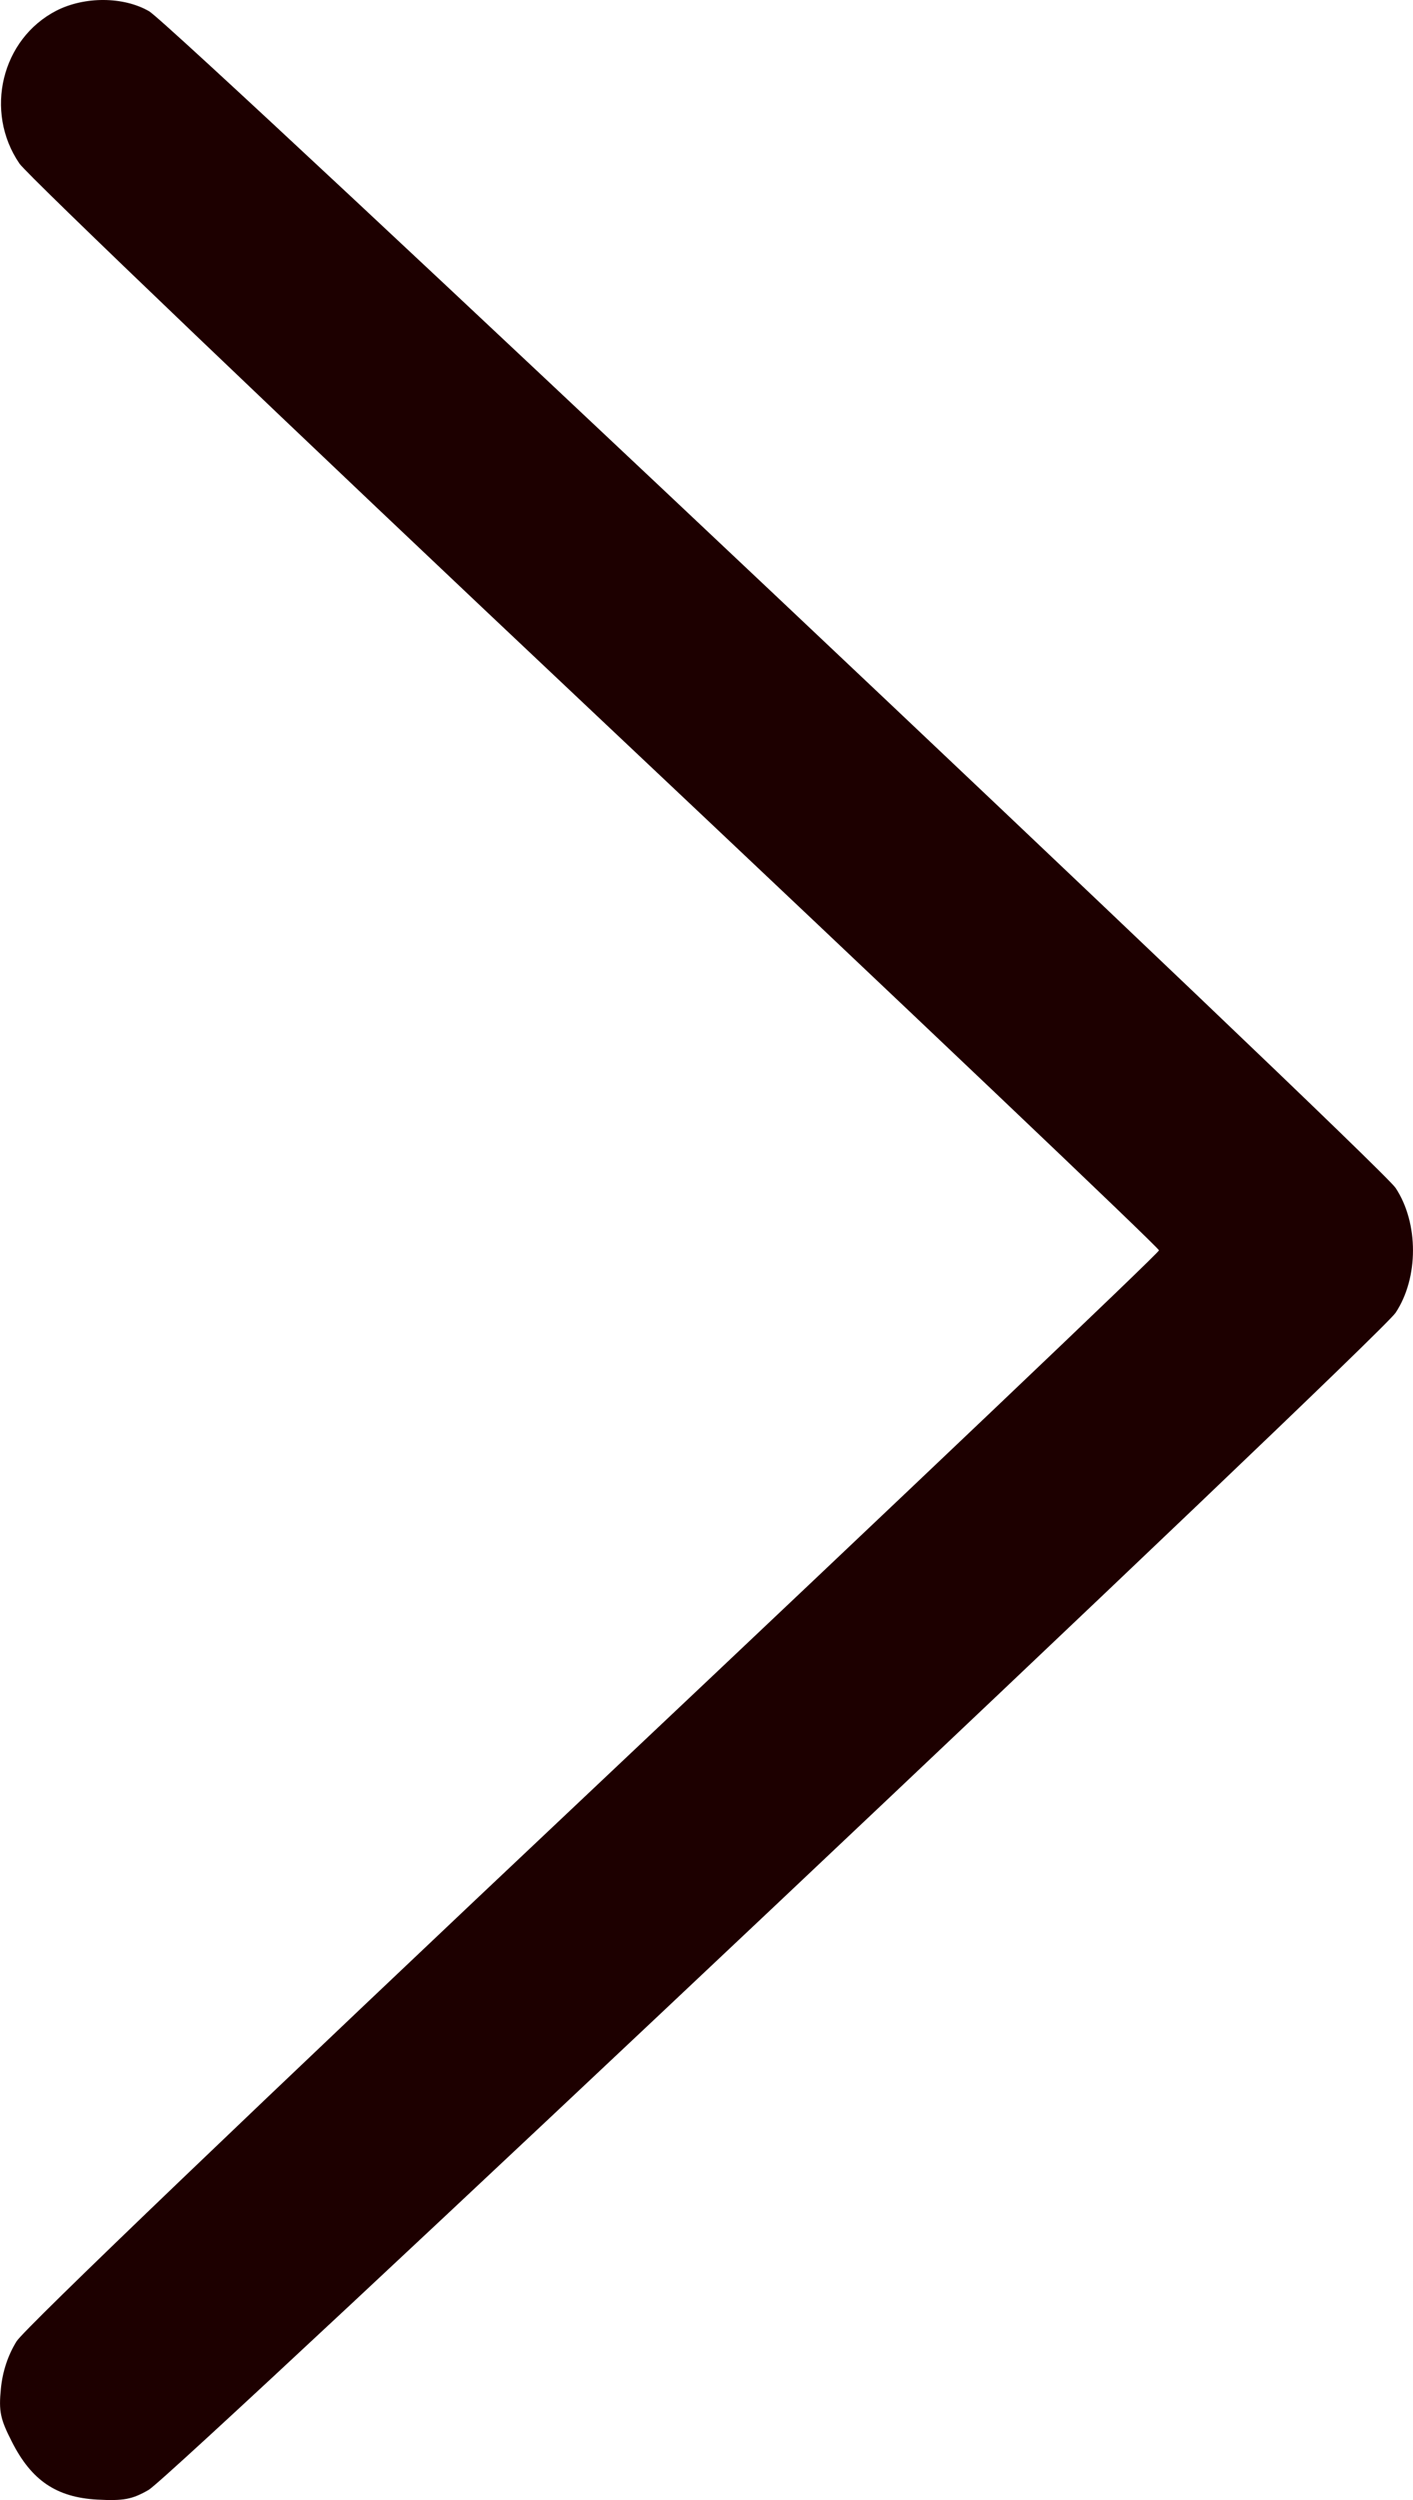 <?xml version="1.0" encoding="UTF-8"?> <svg xmlns="http://www.w3.org/2000/svg" width="13" height="23" viewBox="0 0 13 23" fill="none"><path fill-rule="evenodd" clip-rule="evenodd" d="M0.519 0.098C0.014 0.358 -0.148 1.026 0.179 1.505C0.256 1.616 2.645 3.902 5.49 6.584C8.335 9.267 10.663 11.48 10.663 11.503C10.663 11.526 8.325 13.75 5.469 16.445C2.37 19.368 0.225 21.423 0.153 21.539C0.073 21.667 0.023 21.819 0.008 21.977C-0.012 22.184 0.002 22.254 0.11 22.465C0.29 22.82 0.519 22.975 0.894 22.996C1.136 23.009 1.216 22.994 1.367 22.907C1.603 22.772 12.686 12.31 12.84 12.077C13.053 11.756 13.053 11.251 12.84 10.929C12.687 10.698 1.602 0.234 1.371 0.103C1.134 -0.033 0.778 -0.034 0.519 0.098Z" fill="#1D0000"></path></svg> 